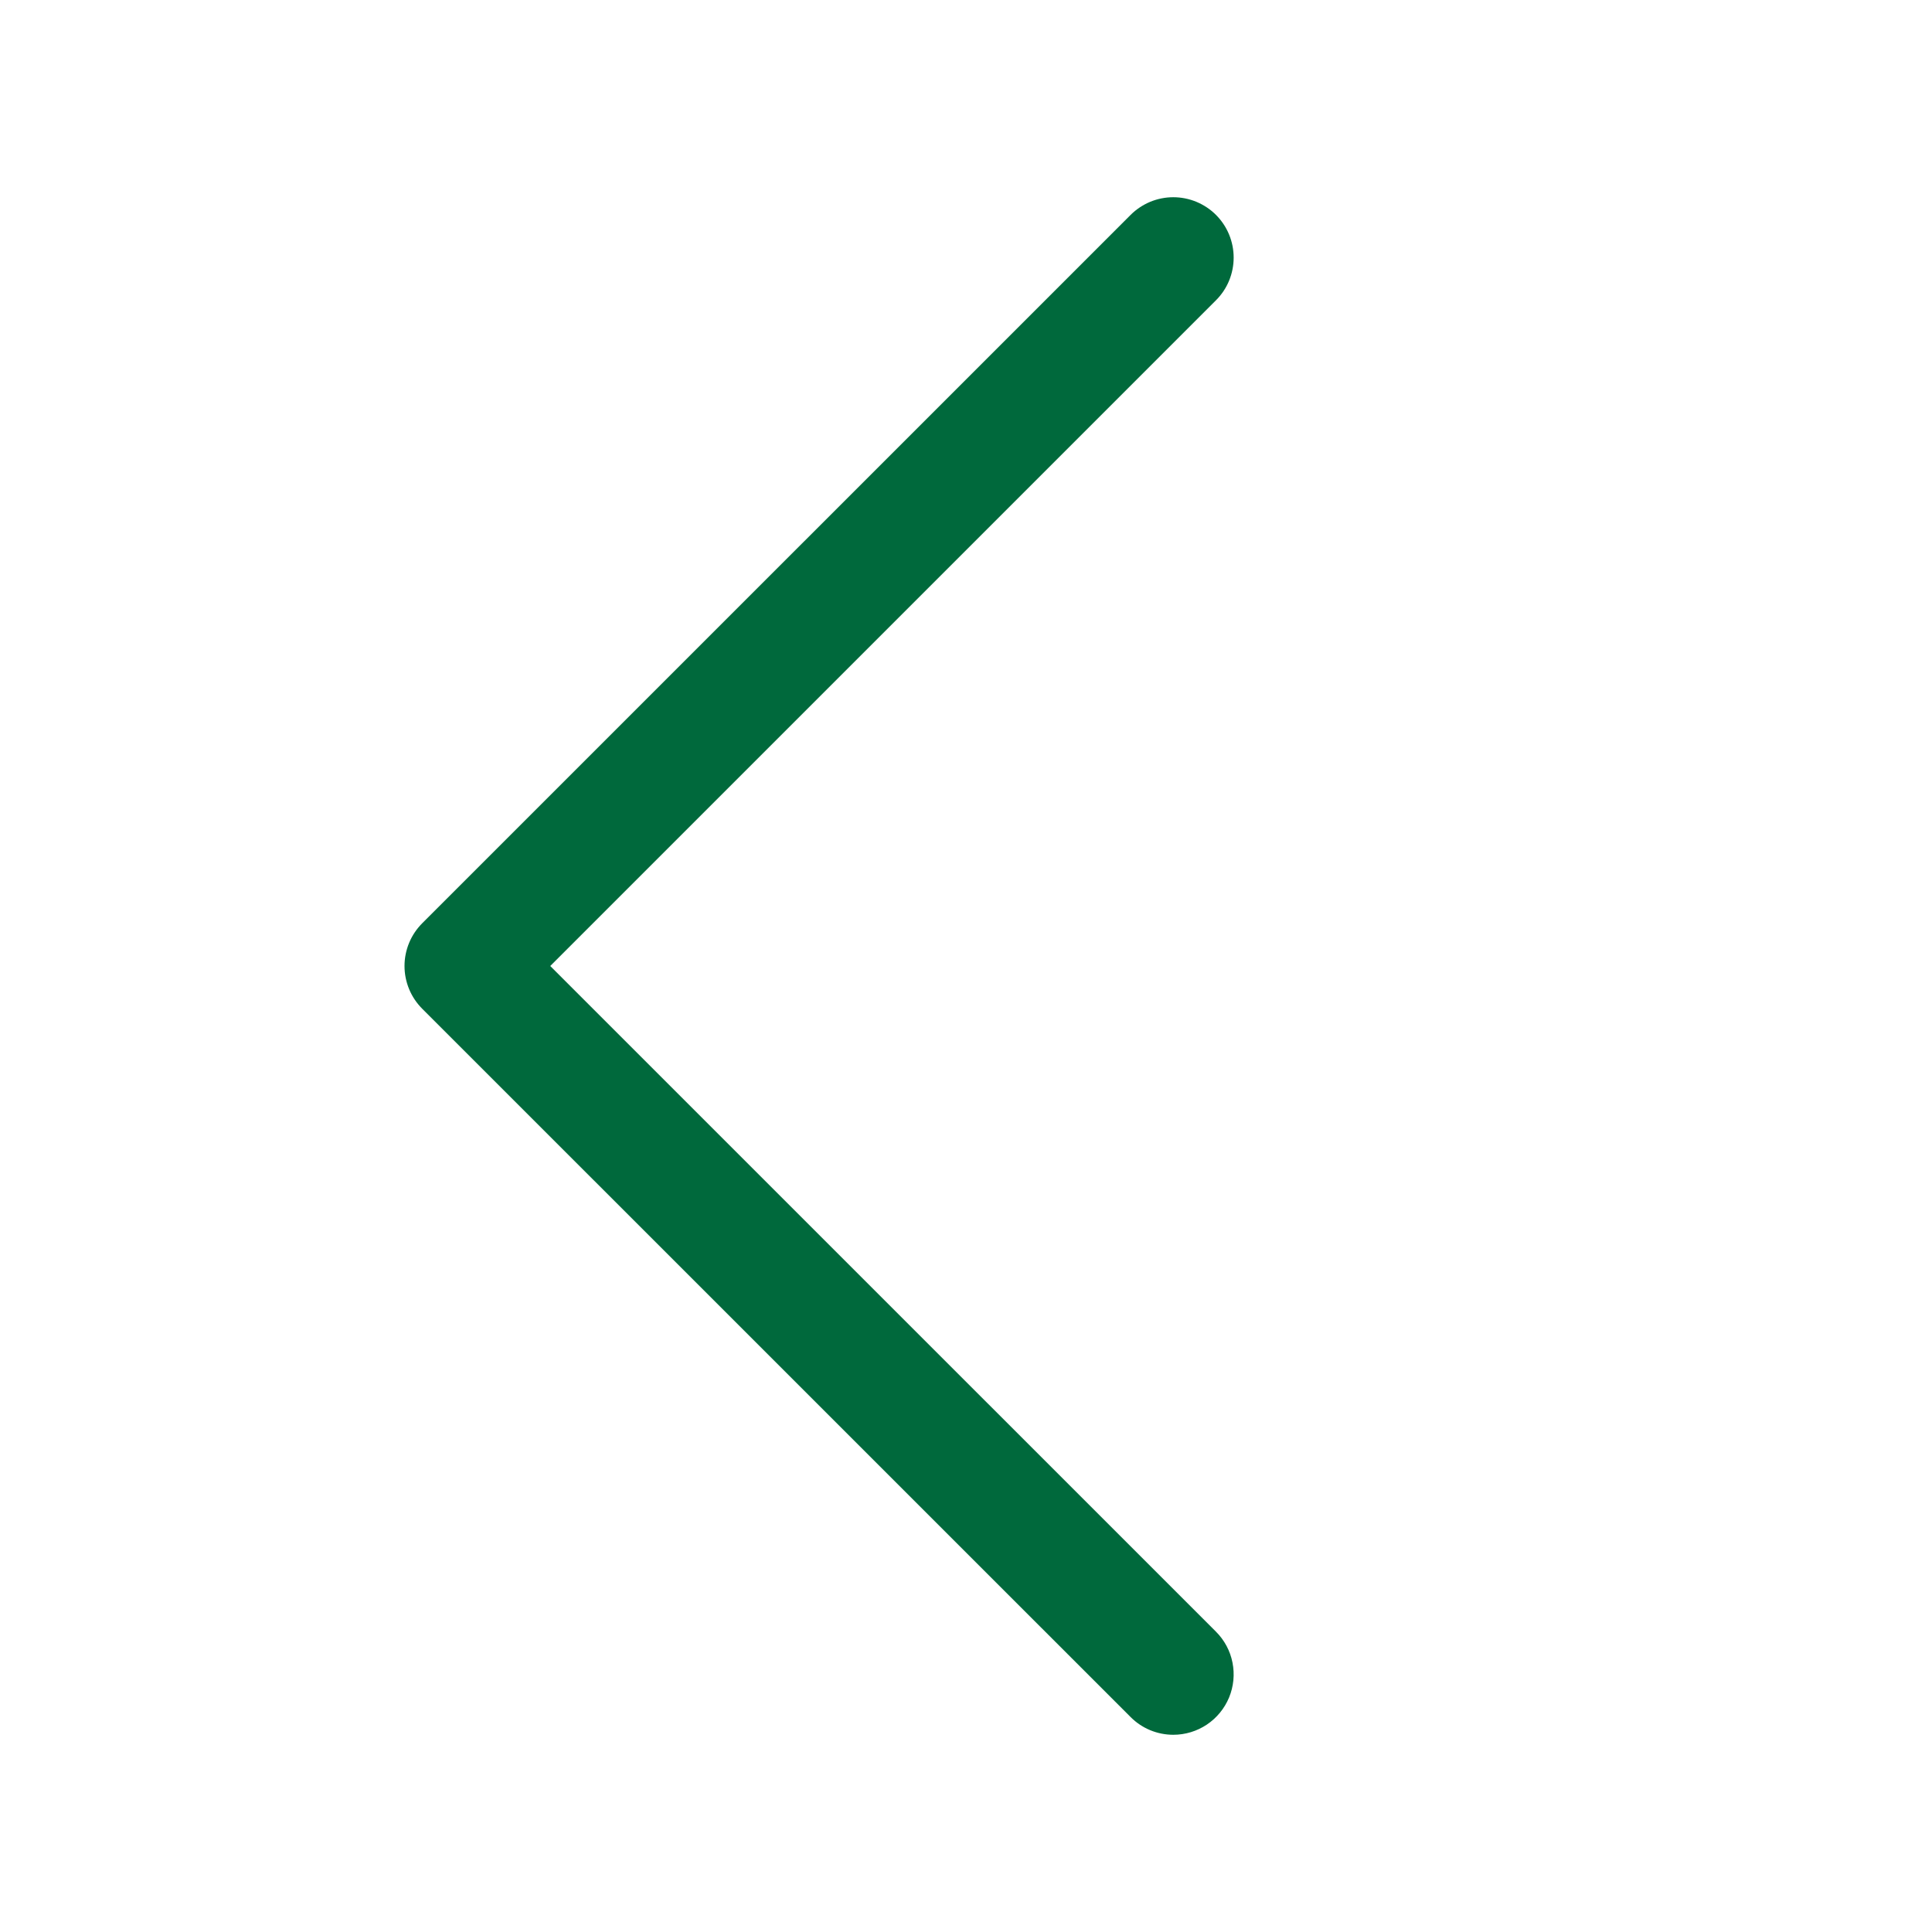 <svg width="48" height="48" viewBox="0 0 48 48" fill="none" xmlns="http://www.w3.org/2000/svg">
<path d="M29.15 43.1C28.953 43.1 28.758 43.061 28.576 42.986C28.394 42.91 28.229 42.8 28.09 42.66L10.489 25.061C10.35 24.921 10.239 24.756 10.164 24.574C10.089 24.392 10.05 24.197 10.05 24C10.05 23.803 10.089 23.608 10.164 23.426C10.239 23.244 10.35 23.079 10.489 22.939L28.09 5.339C28.229 5.2 28.395 5.09 28.576 5.014C28.758 4.939 28.953 4.9 29.15 4.9C29.347 4.9 29.542 4.939 29.724 5.014C29.906 5.09 30.072 5.2 30.211 5.339C30.35 5.479 30.461 5.644 30.536 5.826C30.611 6.008 30.65 6.203 30.65 6.4C30.65 6.597 30.611 6.792 30.536 6.974C30.461 7.156 30.35 7.321 30.211 7.46L13.671 24L30.211 40.539C30.421 40.749 30.564 41.016 30.621 41.307C30.679 41.598 30.649 41.9 30.536 42.174C30.422 42.448 30.23 42.682 29.984 42.847C29.737 43.012 29.447 43.1 29.15 43.1L29.15 43.1Z" fill="#00693C"/>
</svg>
